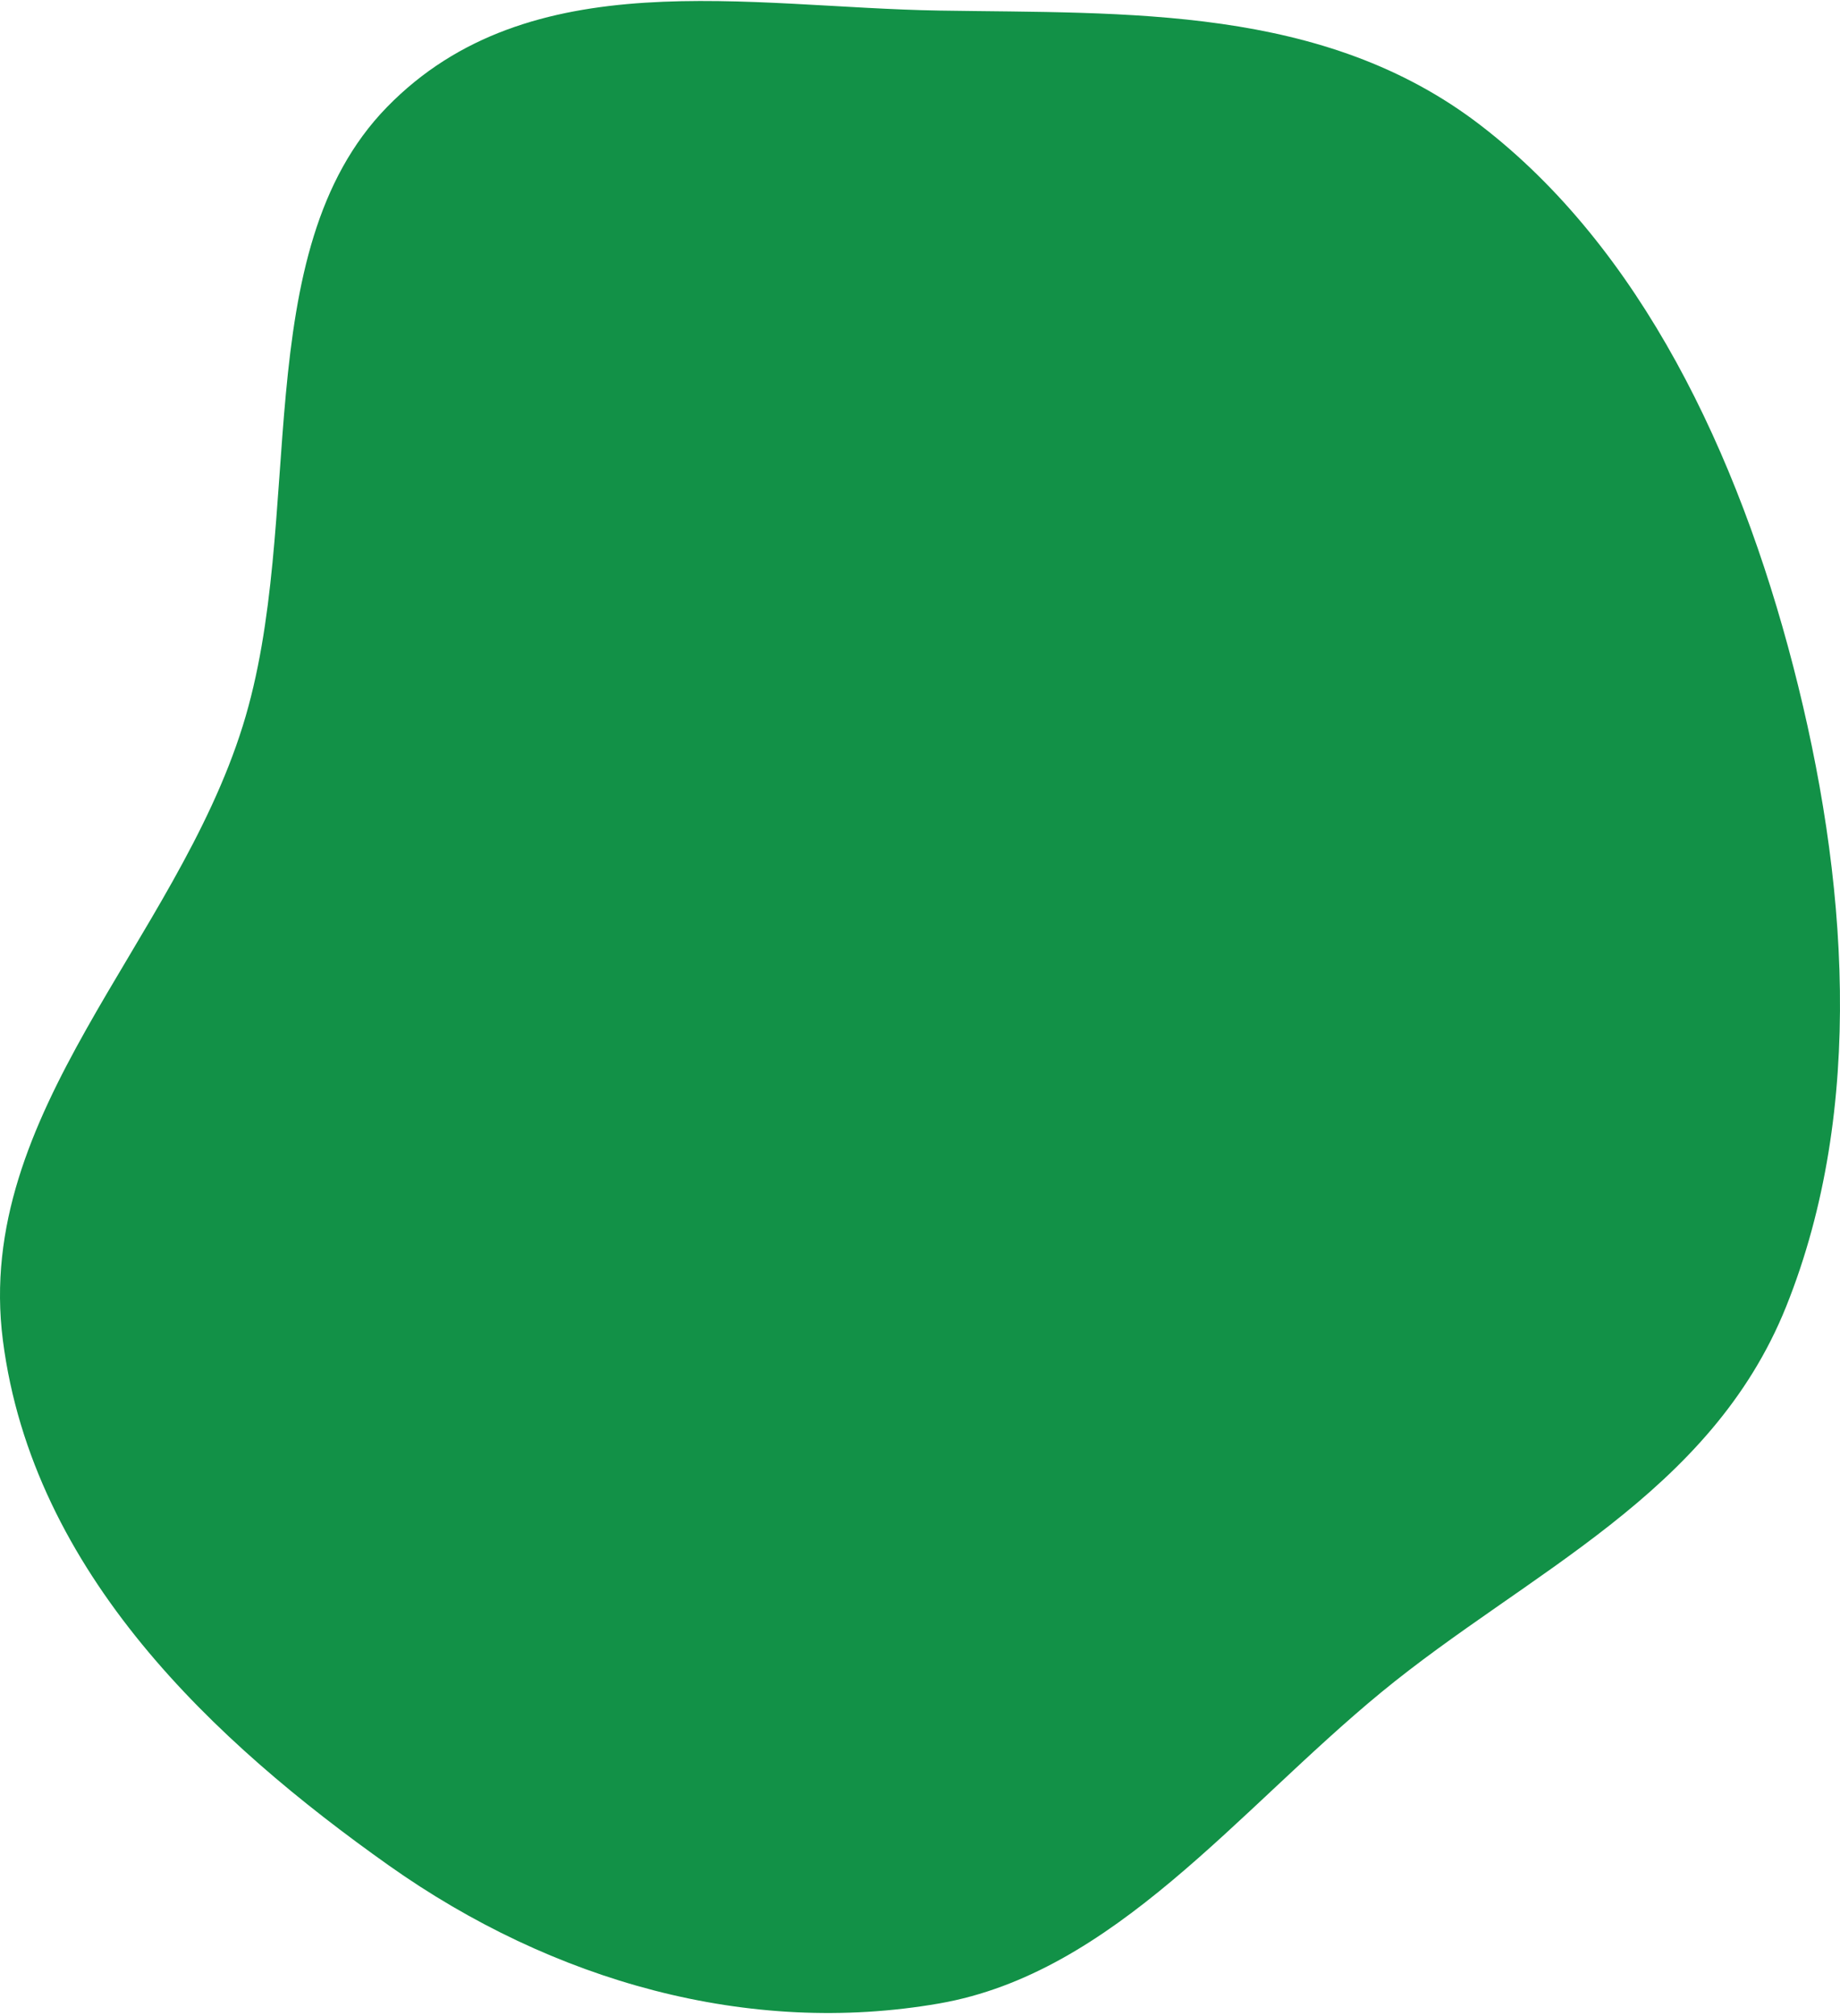 <svg width="514" height="563" viewBox="0 0 514 563" fill="none" xmlns="http://www.w3.org/2000/svg">
<path fill-rule="evenodd" clip-rule="evenodd" d="M262.371 2.953C314.868 3.813 369.762 1.337 413.523 34.927C458.265 69.268 485.517 126.532 500.935 186.067C516.089 244.581 521.214 309.443 498.96 364.831C477.847 417.379 426.63 439.007 385.824 472.57C345.583 505.669 311.181 550.922 262.371 559.429C209.21 568.693 154.466 553.357 108.602 520.883C60.117 486.554 9.14 439.321 0.801 374.229C-7.353 310.572 48.973 263.165 67.834 202.631C85.749 145.136 68.579 70.472 108.08 29.927C147.979 -11.026 209.058 2.081 262.371 2.953Z" fill="#129147"/>
</svg>
